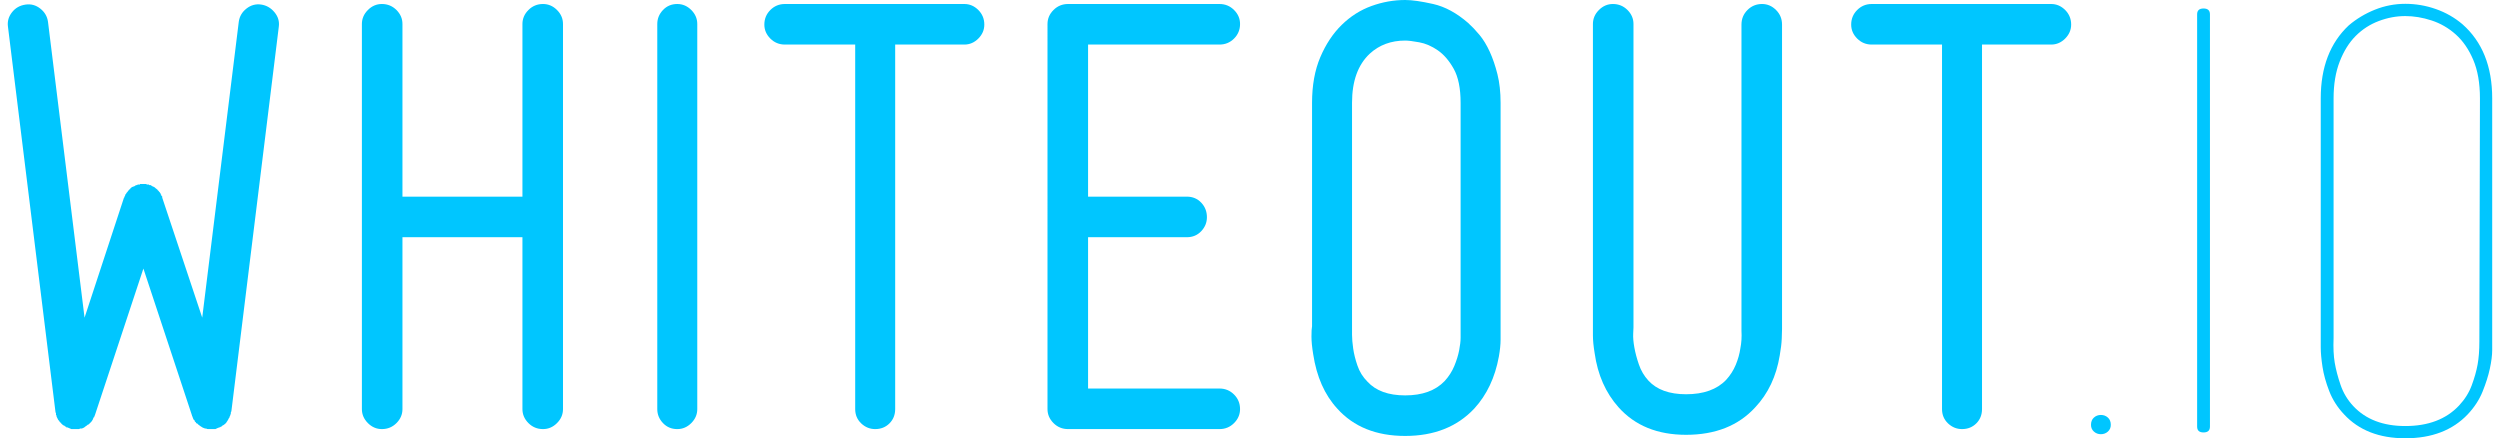 <?xml version="1.0" encoding="utf-8"?>
<!-- Generator: Adobe Illustrator 15.0.2, SVG Export Plug-In . SVG Version: 6.00 Build 0)  -->
<!DOCTYPE svg PUBLIC "-//W3C//DTD SVG 1.1//EN" "http://www.w3.org/Graphics/SVG/1.1/DTD/svg11.dtd">
<svg version="1.1" id="Ebene_1" xmlns="http://www.w3.org/2000/svg" xmlns:xlink="http://www.w3.org/1999/xlink" x="0px" y="0px"
	 width="321.522px" height="56.366px" viewBox="0 0 321.522 56.366" enable-background="new 0 0 321.522 56.366"
	 xml:space="preserve">
<path fill="#00C6FF" d="M29.097,54.303v0.074c-0.196,0.196-0.367,0.318-0.514,0.367c0,0.049-0.025,0.073-0.074,0.073l-0.073,0.073
	h-0.074l-0.073,0.073h-0.074c-0.147,0.049-0.319,0.122-0.514,0.221h-0.074h-0.073H27.48h-0.073H27.26h-0.147h-0.147h-0.074h-0.073
	h-0.074c-0.099,0-0.172-0.025-0.22-0.073h-0.147c-0.196-0.05-0.393-0.147-0.588-0.294c-0.049-0.048-0.099-0.085-0.147-0.11
	c-0.049-0.024-0.099-0.061-0.147-0.11L25.35,54.45h-0.074l-0.073-0.073v-0.074c-0.049,0-0.074-0.011-0.074-0.036
	c0-0.024-0.025-0.037-0.073-0.037v-0.073c0-0.049-0.013-0.073-0.037-0.073c-0.025,0-0.037-0.024-0.037-0.074h-0.073
	c0-0.098-0.025-0.146-0.074-0.146v-0.073l-0.073-0.147c0-0.048-0.013-0.085-0.037-0.11c-0.025-0.023-0.037-0.061-0.037-0.11
	l-6.246-18.885l-6.246,18.885c-0.049,0.05-0.074,0.123-0.074,0.221h-0.073c0,0.099-0.025,0.147-0.074,0.147v0.073l-0.073,0.146
	c-0.049,0.05-0.074,0.099-0.074,0.147c-0.049,0-0.073,0.025-0.073,0.073l-0.074,0.073l-0.073,0.074l-0.074,0.073l-0.147,0.146
	h-0.073c-0.099,0.099-0.196,0.173-0.294,0.221c-0.147,0.146-0.319,0.244-0.515,0.294h-0.147h-0.073
	c-0.049,0.048-0.099,0.073-0.147,0.073h-0.074H9.992H9.845H9.771H9.698H9.551H9.478H9.404H9.331H9.257H9.184
	c-0.147-0.049-0.319-0.123-0.515-0.221H8.596H8.522v-0.073H8.449l-0.074-0.073c-0.049,0-0.073-0.024-0.073-0.073H8.228
	c-0.099-0.049-0.22-0.147-0.367-0.294v-0.073H7.787c0-0.049-0.025-0.074-0.073-0.074c0-0.048-0.025-0.073-0.074-0.073v-0.073
	l-0.073-0.073l-0.074-0.074l-0.22-0.44v-0.147c-0.049,0-0.074-0.023-0.074-0.073v-0.073v-0.073v-0.074
	c-0.049-0.048-0.073-0.121-0.073-0.22L1.027,3.453C0.928,2.769,1.1,2.144,1.541,1.58C1.982,1.018,2.57,0.687,3.305,0.588
	C3.99,0.49,4.615,0.661,5.179,1.103c0.562,0.44,0.893,1.004,0.992,1.689l4.703,38.063l5.07-15.431l0.073-0.073v-0.074
	c0-0.048,0.024-0.073,0.074-0.073v-0.073v-0.073l0.147-0.147v-0.073l0.073-0.073l0.074-0.074c0-0.048,0.024-0.073,0.073-0.073
	v-0.073h0.074V24.47l0.073-0.074c0.048,0,0.074-0.023,0.074-0.073h0.073v-0.073l0.074-0.073c0.098-0.098,0.208-0.159,0.331-0.184
	c0.122-0.024,0.232-0.085,0.331-0.185h0.147l0.074-0.073h0.073h0.074h0.073h0.074v-0.073h0.073h0.074h0.073h0.074h0.073h0.074h0.073
	h0.074h0.073h0.074h0.073l0.074,0.073h0.073h0.147c0.048,0,0.074,0.013,0.074,0.037c0,0.025,0.024,0.036,0.073,0.036h0.147
	c0.098,0.1,0.195,0.16,0.294,0.185c0.098,0.024,0.195,0.086,0.294,0.184l0.073,0.073c0.048,0,0.074,0.025,0.074,0.073h0.073v0.073
	h0.074v0.074c0.048,0,0.073,0.025,0.073,0.073h0.074v0.073l0.073,0.073l0.074,0.074c0,0.049,0.024,0.073,0.073,0.073v0.073v0.073
	h0.074v0.074v0.073c0.048,0,0.073,0.025,0.073,0.073l0.074,0.073v0.074v0.073l5.144,15.431l4.703-38.063
	c0.098-0.686,0.428-1.249,0.992-1.689c0.563-0.441,1.188-0.612,1.874-0.515c0.686,0.099,1.261,0.43,1.727,0.992
	c0.465,0.563,0.648,1.188,0.551,1.873l-6.099,49.454c-0.049,0.049-0.073,0.122-0.073,0.22v0.074v0.073l-0.074,0.073v0.073
	c0,0.05-0.025,0.099-0.073,0.147c0,0.099-0.049,0.196-0.147,0.294c0,0.049-0.025,0.099-0.074,0.146v0.074h-0.073v0.073l-0.074,0.073
	v0.073H29.097z"/>
<path fill="#00C6FF" d="M69.835,0.515c0.686,0,1.286,0.257,1.8,0.771c0.514,0.514,0.771,1.114,0.771,1.8v49.527
	c0,0.687-0.257,1.285-0.771,1.8s-1.115,0.771-1.8,0.771c-0.735,0-1.359-0.257-1.874-0.771c-0.514-0.515-0.771-1.113-0.771-1.8
	V30.508H51.759v22.105c0,0.687-0.257,1.285-0.771,1.8c-0.515,0.515-1.139,0.771-1.874,0.771c-0.687,0-1.286-0.257-1.8-0.771
	s-0.771-1.113-0.771-1.8V3.086c0-0.686,0.257-1.286,0.771-1.8c0.514-0.515,1.114-0.771,1.8-0.771c0.735,0,1.359,0.257,1.874,0.771
	c0.514,0.514,0.771,1.114,0.771,1.8V25.29H67.19V3.086c0-0.686,0.257-1.286,0.771-1.8C68.476,0.771,69.101,0.515,69.835,0.515z"/>
<path fill="#00C6FF" d="M87.104,55.185c-0.735,0-1.348-0.257-1.837-0.771c-0.49-0.515-0.735-1.113-0.735-1.8V3.086
	c0-0.686,0.245-1.286,0.735-1.8c0.489-0.515,1.102-0.771,1.837-0.771c0.686,0,1.286,0.257,1.8,0.771
	c0.515,0.514,0.771,1.114,0.771,1.8v49.527c0,0.687-0.257,1.285-0.771,1.8C88.39,54.928,87.789,55.185,87.104,55.185z"/>
<path fill="#00C6FF" d="M125.82,1.286c0.515,0.514,0.771,1.139,0.771,1.873c0,0.688-0.257,1.286-0.771,1.801
	c-0.514,0.515-1.115,0.771-1.8,0.771h-8.892v46.882c0,0.734-0.246,1.348-0.734,1.837c-0.491,0.489-1.103,0.734-1.837,0.734
	c-0.687,0-1.286-0.245-1.8-0.734c-0.514-0.489-0.771-1.103-0.771-1.837V5.731h-9.039c-0.735,0-1.359-0.257-1.874-0.771
	c-0.515-0.515-0.771-1.113-0.771-1.801c0-0.734,0.257-1.359,0.771-1.873c0.514-0.515,1.139-0.771,1.874-0.771h23.074
	C124.705,0.515,125.306,0.771,125.82,1.286z"/>
<path fill="#00C6FF" d="M158.71,50.739c0.515,0.515,0.771,1.139,0.771,1.874c0,0.687-0.257,1.285-0.771,1.8
	c-0.514,0.515-1.139,0.771-1.873,0.771h-19.473c-0.735,0-1.359-0.257-1.875-0.771c-0.514-0.515-0.771-1.113-0.771-1.8V3.086
	c0-0.686,0.258-1.286,0.771-1.8c0.516-0.515,1.14-0.771,1.875-0.771h19.473c0.734,0,1.359,0.257,1.873,0.771
	c0.515,0.514,0.771,1.114,0.771,1.8c0,0.735-0.257,1.359-0.771,1.874c-0.514,0.515-1.139,0.771-1.873,0.771h-16.901V25.29h12.712
	c0.735,0,1.348,0.258,1.838,0.771c0.488,0.515,0.734,1.14,0.734,1.874c0,0.687-0.246,1.286-0.734,1.801
	c-0.49,0.514-1.103,0.771-1.838,0.771h-12.712v19.46h16.901C157.572,49.968,158.197,50.225,158.71,50.739z"/>
<path fill="#00C6FF" d="M180.718,56.066c-3.723,0-6.639-1.176-8.744-3.527c-1.617-1.763-2.646-4.089-3.086-6.98
	c-0.146-0.882-0.221-1.641-0.221-2.278c0-0.636,0.023-1.076,0.074-1.322V13.227c0-2.253,0.354-4.213,1.064-5.879
	c0.71-1.664,1.629-3.049,2.756-4.151s2.4-1.91,3.821-2.425C177.803,0.257,179.25,0,180.718,0c0.883,0,2.082,0.172,3.602,0.515
	c1.518,0.343,3.012,1.151,4.482,2.425c0.488,0.44,0.979,0.955,1.469,1.543c0.489,0.588,0.93,1.312,1.323,2.168
	c0.392,0.857,0.722,1.825,0.991,2.902c0.27,1.078,0.404,2.303,0.404,3.674v29.246c0,0.196,0,0.601,0,1.212
	c0,0.613-0.073,1.336-0.221,2.168c-0.49,2.694-1.543,4.924-3.159,6.687C187.406,54.891,184.441,56.066,180.718,56.066z
	 M173.884,42.252c0,0.05,0,0.319,0,0.809c0,0.49,0.049,1.078,0.147,1.764c0.098,0.687,0.281,1.421,0.552,2.204
	c0.268,0.784,0.697,1.47,1.285,2.058c1.077,1.176,2.693,1.764,4.85,1.764c2.205,0,3.895-0.612,5.07-1.837
	c0.539-0.588,0.955-1.237,1.25-1.947c0.293-0.71,0.502-1.384,0.624-2.021c0.122-0.636,0.185-1.176,0.185-1.616
	c0-0.441,0-0.686,0-0.734v-0.147V13.227c0-1.861-0.295-3.318-0.883-4.372c-0.588-1.053-1.273-1.849-2.057-2.388
	c-0.785-0.539-1.58-0.882-2.389-1.029c-0.809-0.146-1.408-0.221-1.801-0.221c-1.812,0-3.332,0.564-4.556,1.69
	c-1.519,1.422-2.278,3.527-2.278,6.319v28.805V42.252z"/>
<path fill="#00C6FF" d="M216.842,55.92c-3.675,0-6.565-1.176-8.671-3.527c-1.666-1.861-2.695-4.188-3.086-6.98
	c-0.147-0.882-0.221-1.642-0.221-2.278c0-0.636,0-1.077,0-1.322V3.086c0-0.686,0.258-1.286,0.771-1.8
	c0.514-0.515,1.113-0.771,1.801-0.771c0.734,0,1.359,0.257,1.873,0.771c0.515,0.514,0.771,1.114,0.771,1.8v38.799v0.221
	c0,0.049-0.012,0.318-0.036,0.808c-0.025,0.49,0.024,1.078,0.147,1.764c0.121,0.687,0.317,1.422,0.587,2.204
	c0.269,0.785,0.673,1.47,1.213,2.058c1.077,1.176,2.693,1.764,4.85,1.764c2.253,0,3.968-0.611,5.144-1.837
	c0.539-0.588,0.955-1.236,1.249-1.947c0.294-0.709,0.489-1.407,0.588-2.094c0.147-0.735,0.195-1.494,0.147-2.278v-0.221V3.159
	c0-0.734,0.257-1.359,0.771-1.873c0.515-0.515,1.139-0.771,1.874-0.771c0.686,0,1.286,0.257,1.8,0.771
	c0.515,0.514,0.771,1.139,0.771,1.873v39.166c0,0.196-0.013,0.601-0.036,1.213c-0.025,0.613-0.11,1.335-0.258,2.168
	c-0.44,2.694-1.494,4.923-3.159,6.687C223.578,54.744,220.615,55.92,216.842,55.92z"/>
<path fill="#00C6FF" d="M265.598,1.286c0.514,0.514,0.771,1.139,0.771,1.873c0,0.688-0.258,1.286-0.771,1.801
	c-0.515,0.515-1.115,0.771-1.801,0.771h-8.892v46.882c0,0.734-0.245,1.348-0.734,1.837c-0.49,0.489-1.103,0.734-1.837,0.734
	c-0.687,0-1.286-0.245-1.801-0.734s-0.771-1.103-0.771-1.837V5.731h-9.038c-0.735,0-1.359-0.257-1.874-0.771
	s-0.771-1.113-0.771-1.801c0-0.734,0.257-1.359,0.771-1.873c0.515-0.515,1.139-0.771,1.874-0.771h23.073
	C264.483,0.515,265.083,0.771,265.598,1.286z"/>
<g>
	<path fill="#00C6FF" d="M270.195,53.366c0.349,0,0.649,0.112,0.899,0.338c0.25,0.225,0.375,0.538,0.375,0.938
		c0,0.351-0.125,0.638-0.375,0.862s-0.551,0.338-0.899,0.338c-0.351,0-0.65-0.113-0.9-0.338c-0.251-0.225-0.375-0.512-0.375-0.862
		c0-0.399,0.124-0.713,0.375-0.938C269.544,53.479,269.844,53.366,270.195,53.366z"/>
	<path fill="#00C6FF" d="M283.395,55.616c-0.551,0-0.825-0.249-0.825-0.75V1.841c0-0.499,0.274-0.75,0.825-0.75
		c0.549,0,0.824,0.251,0.824,0.75v53.025C284.219,55.367,283.944,55.616,283.395,55.616z"/>
	<path fill="#00C6FF" d="M320.518,43.842c0,0.149,0,0.551,0,1.199c0,0.65-0.101,1.438-0.3,2.363c-0.2,0.926-0.514,1.912-0.938,2.962
		c-0.426,1.05-1.062,2.025-1.912,2.925c-1.95,2.051-4.626,3.075-8.025,3.075c-3.351,0-5.976-1.024-7.875-3.075
		c-0.851-0.899-1.488-1.899-1.912-3c-0.426-1.099-0.713-2.137-0.863-3.112c-0.149-0.975-0.225-1.812-0.225-2.513
		c0-0.699,0-1.125,0-1.274v-30.75c0-4,1.2-7.125,3.6-9.375c1-0.85,2.125-1.525,3.375-2.025c1.25-0.499,2.551-0.75,3.9-0.75
		s2.662,0.225,3.938,0.675c1.275,0.45,2.412,1.1,3.412,1.95c2.551,2.25,3.825,5.426,3.825,9.525V43.842z M318.943,12.642
		c0-1.95-0.288-3.6-0.862-4.95c-0.575-1.35-1.325-2.438-2.25-3.263c-0.926-0.825-1.963-1.425-3.112-1.8
		c-1.15-0.375-2.275-0.562-3.375-0.562c-1.15,0-2.287,0.213-3.412,0.638c-1.125,0.425-2.113,1.062-2.963,1.912
		c-0.851,0.851-1.537,1.95-2.062,3.3s-0.787,2.925-0.787,4.725v30.825c-0.051,1.25,0,2.312,0.149,3.188
		c0.15,0.875,0.399,1.825,0.75,2.85c0.35,1.025,0.9,1.938,1.65,2.737c1.6,1.7,3.825,2.55,6.675,2.55c2.949,0,5.25-0.874,6.9-2.625
		c0.75-0.799,1.299-1.674,1.649-2.625c0.35-0.949,0.601-1.837,0.75-2.662c0.15-0.825,0.226-1.812,0.226-2.963L318.943,12.642z"/>
</g>
</svg>
